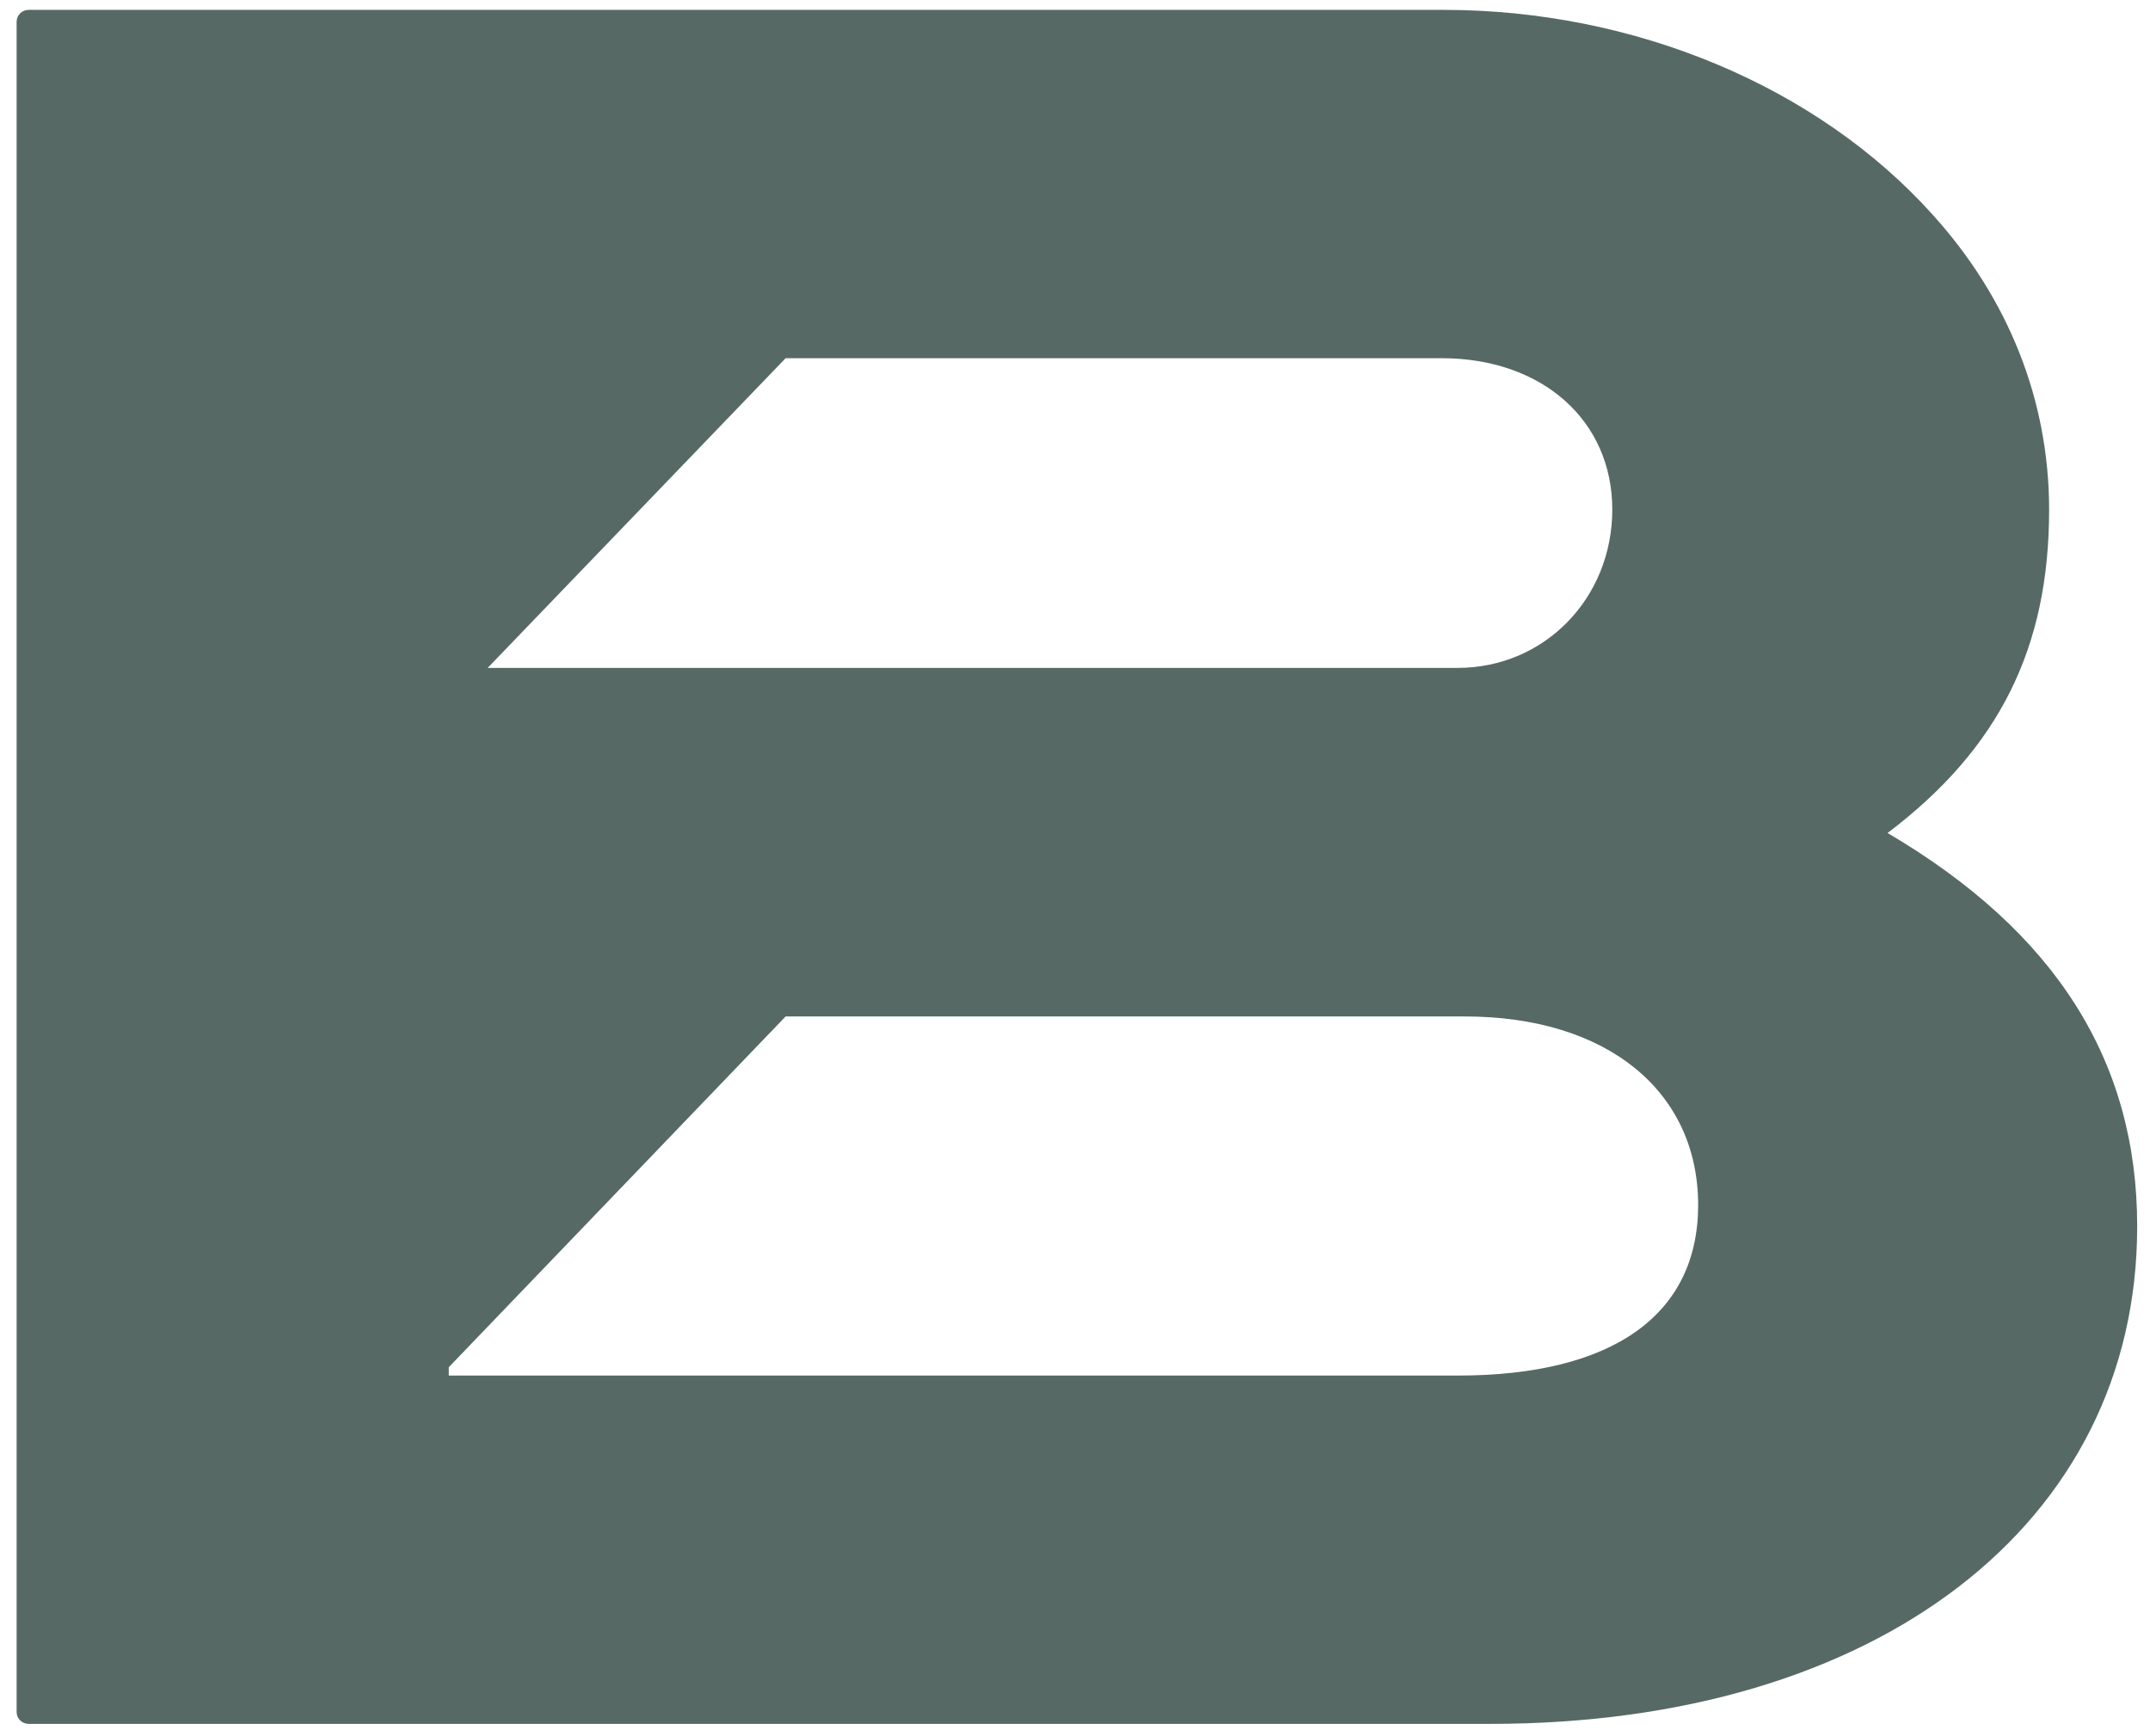 <?xml version="1.0" encoding="UTF-8"?> <svg xmlns="http://www.w3.org/2000/svg" width="52" height="42" viewBox="0 0 52 42" fill="none"><path d="M45.653 20.151C48.351 18.108 49.56 15.674 49.56 12.332C49.56 9.696 48.585 7.229 46.742 5.192C43.957 2.092 39.536 0.239 34.921 0.239H0.696C0.529 0.239 0.402 0.369 0.402 0.526V41.415C0.402 41.578 0.536 41.702 0.696 41.702H36.043C45.399 41.702 51.69 36.866 51.69 29.667C51.69 25.66 49.713 22.54 45.653 20.151ZM19.001 8.665H34.868C37.299 8.665 38.995 10.172 38.995 12.326C38.995 14.473 37.352 16.157 35.255 16.157H11.795L19.001 8.665ZM35.255 33.276H10.854V33.074L19.001 24.589H35.429C38.855 24.589 41.072 26.384 41.072 29.158C41.065 31.814 39.002 33.276 35.255 33.276Z" fill="#566965"></path></svg> 